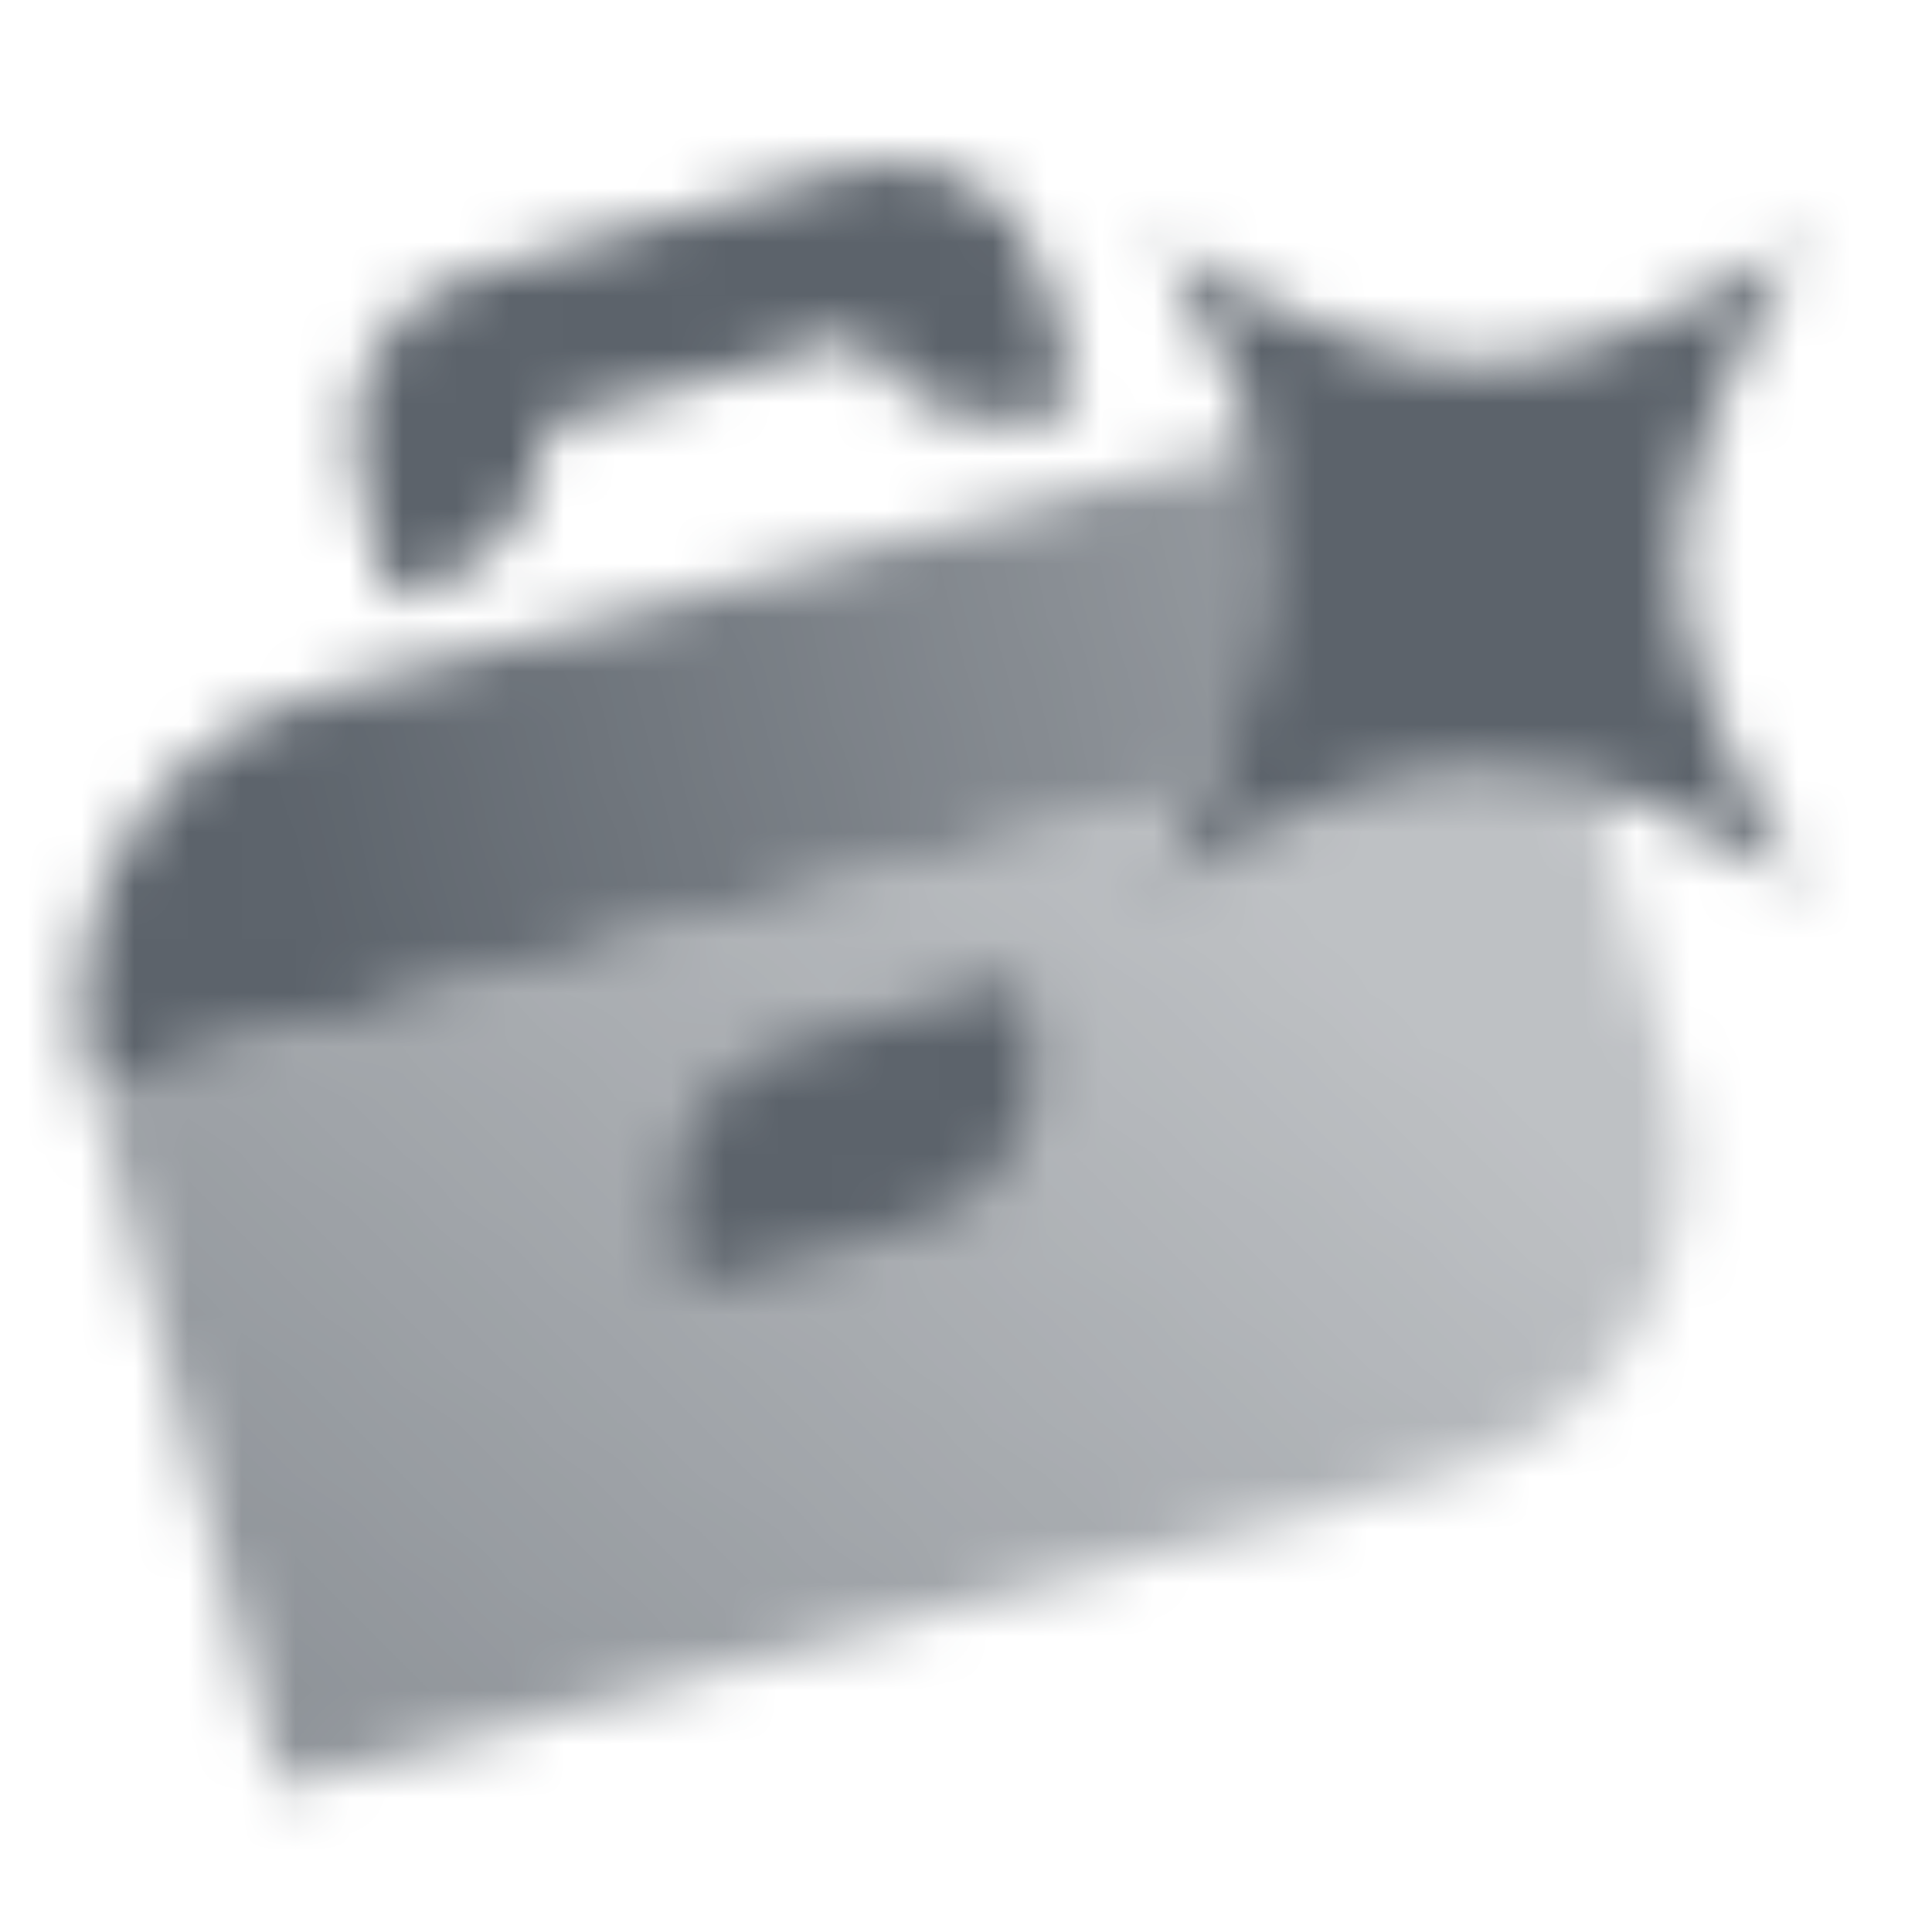 <svg width="36" height="36" viewBox="0 0 36 36" fill="none" xmlns="http://www.w3.org/2000/svg">
<mask id="mask0_4195_39418" style="mask-type:alpha" maskUnits="userSpaceOnUse" x="1" y="0" width="37" height="36">
<path fill-rule="evenodd" clip-rule="evenodd" d="M29.235 12.895L1.706 20.271L5.2 33.311L26.933 27.488C30.134 26.63 32.033 23.34 31.176 20.14L29.235 12.895Z" fill="url(#paint0_linear_4195_39418)"/>
<path d="M1.706 20.271C0.848 17.071 2.748 13.781 5.949 12.923L27.682 7.1L29.235 12.895L1.706 20.271Z" fill="url(#paint1_linear_4195_39418)"/>
<path fill-rule="evenodd" clip-rule="evenodd" d="M6.678 8.901C6.257 7.25 7.191 5.552 8.765 5.109L15.89 3.106C17.465 2.664 19.083 3.644 19.504 5.295L20.077 7.538L19.365 7.739C18.037 8.112 16.677 7.473 16.031 6.272L10.151 7.925C10.164 9.304 9.292 10.57 7.964 10.944L7.251 11.144L6.678 8.901ZM12.634 23.252C12.213 21.601 13.147 19.903 14.721 19.461L18.996 18.259L19.187 19.006C19.609 20.658 18.675 22.355 17.101 22.798L12.825 24L12.634 23.252Z" fill="black"/>
<path d="M21.577 16.5C24.577 11.5 24.577 9.5 21.577 4.5C26.577 7.5 28.577 7.5 33.577 4.5C30.577 9.5 30.577 11.5 33.577 16.5C28.577 13.5 26.577 13.5 21.577 16.5Z" fill="black"/>
</mask>
<g mask="url(#mask0_4195_39418)">
<path d="M0 0H36V36H0V0Z" fill="#5C636B"/>
</g>
<defs>
<linearGradient id="paint0_linear_4195_39418" x1="5.817" y1="33.07" x2="22.317" y2="15.07" gradientUnits="userSpaceOnUse">
<stop stop-opacity="0.7"/>
<stop offset="1" stop-opacity="0.4"/>
</linearGradient>
<linearGradient id="paint1_linear_4195_39418" x1="2.067" y1="20.321" x2="27.567" y2="13.571" gradientUnits="userSpaceOnUse">
<stop offset="0.157"/>
<stop offset="1" stop-opacity="0.6"/>
</linearGradient>
</defs>
</svg>
